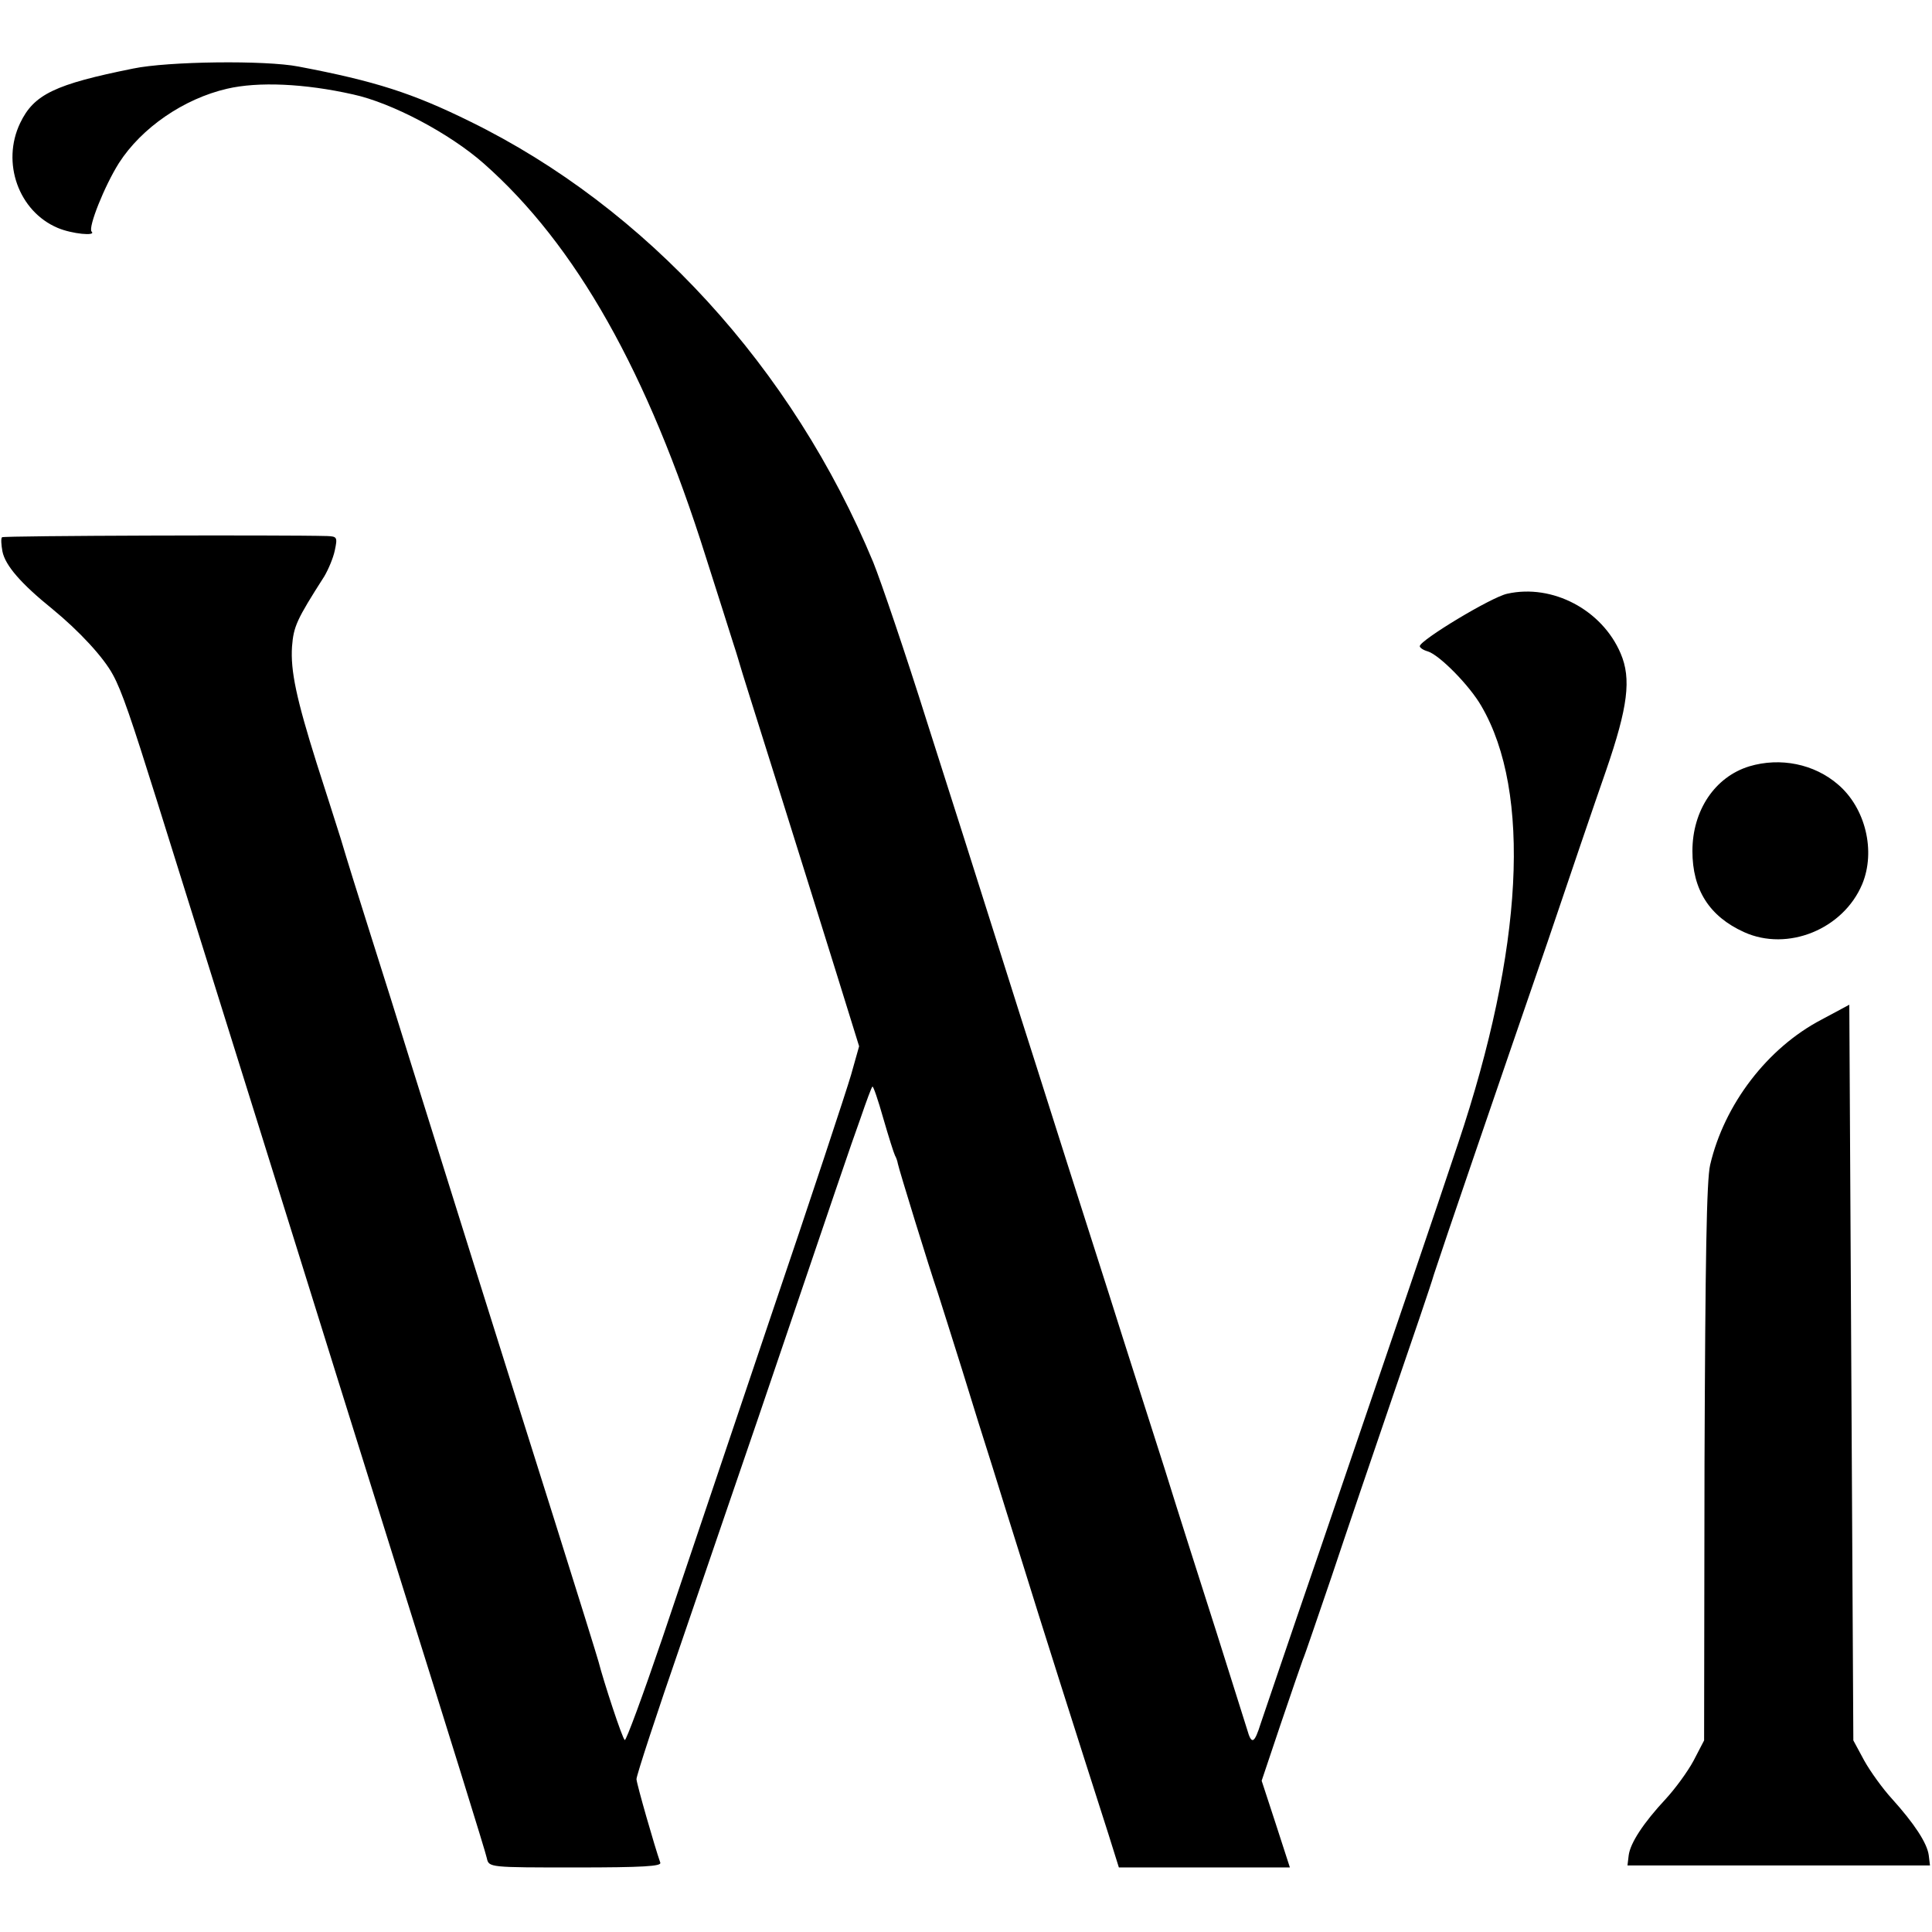 <?xml version="1.0" standalone="no"?>
<!DOCTYPE svg PUBLIC "-//W3C//DTD SVG 20010904//EN"
 "http://www.w3.org/TR/2001/REC-SVG-20010904/DTD/svg10.dtd">
<svg version="1.0" xmlns="http://www.w3.org/2000/svg"
 width="479pt" height="479pt" viewBox="0 0 479 479"
 preserveAspectRatio="xMidYMid meet">
<g transform="translate(0,479) scale(0.1,-0.1)"
fill="#000000" stroke="none">
<path d="M330 4620 c-194 -39 -246 -64 -280 -135 -47 -98 -4 -219 93 -260 35
-15 97 -21 84 -9 -9 10 32 113 68 170 56 87 160 159 268 184 77 18 192 13 312
-14 97 -21 240 -97 324 -171 229 -202 407 -518 551 -976 29 -90 59 -186 68
-214 9 -27 16 -52 17 -55 3 -11 26 -84 105 -335 45 -143 106 -339 136 -435
l54 -174 -20 -71 c-11 -38 -101 -311 -201 -605 -99 -294 -219 -650 -267 -792
-48 -141 -90 -255 -93 -252 -6 3 -53 147 -65 194 -2 8 -51 166 -109 350 -156
494 -264 839 -355 1130 -28 91 -74 237 -102 325 -28 88 -61 194 -73 235 -13
41 -40 126 -60 188 -50 159 -65 229 -61 289 4 50 11 66 80 174 10 17 22 45 26
64 7 33 6 35 -19 36 -107 3 -802 1 -806 -3 -3 -3 -2 -18 1 -35 7 -35 46 -80
124 -143 67 -55 127 -120 150 -163 22 -40 46 -111 109 -312 237 -757 319
-1020 358 -1145 25 -80 137 -440 250 -800 113 -360 208 -665 210 -677 5 -23 6
-23 220 -23 168 0 214 3 210 12 -14 40 -58 193 -59 207 0 9 50 162 112 341 61
179 147 429 190 555 196 577 229 675 254 744 14 41 27 76 29 77 2 2 14 -33 27
-79 13 -45 26 -86 29 -92 3 -5 6 -14 7 -20 2 -12 79 -262 99 -320 7 -22 34
-107 60 -190 25 -82 59 -190 75 -240 15 -49 49 -157 75 -240 41 -133 136 -432
213 -672 l26 -83 212 0 212 0 -35 108 -35 107 47 140 c26 77 51 149 55 160 5
11 36 103 71 205 34 102 102 302 151 445 49 143 96 280 103 305 8 25 53 158
100 295 47 138 129 376 182 530 52 154 117 345 145 425 54 157 63 227 36 290
-46 108 -169 173 -281 148 -39 -8 -216 -115 -217 -130 0 -4 9 -10 20 -13 29
-9 104 -85 133 -136 124 -213 104 -601 -58 -1084 -59 -177 -147 -435 -345
-1015 -73 -212 -137 -402 -144 -422 -16 -51 -23 -55 -34 -16 -6 18 -39 125
-75 238 -36 113 -95 297 -130 410 -36 113 -98 306 -137 430 -80 250 -137 429
-180 565 -16 50 -61 191 -100 315 -39 124 -116 366 -171 538 -54 172 -115 351
-134 398 -200 482 -563 879 -1000 1093 -142 70 -235 100 -425 136 -82 16 -324
13 -410 -5z"/>
<path d="M4337 2890 c-85 -26 -141 -109 -141 -210 0 -96 42 -162 128 -201 108
-49 246 7 293 119 34 82 8 189 -60 247 -59 51 -143 68 -220 45z"/>
<path d="M4516 2262 c-134 -70 -241 -210 -276 -360 -9 -38 -12 -235 -14 -740
l-1 -687 -26 -50 c-15 -28 -46 -70 -69 -95 -55 -59 -88 -109 -92 -140 l-3 -25
375 0 375 0 -3 25 c-4 31 -37 80 -91 140 -23 25 -54 68 -69 95 l-27 50 -5 912
-5 912 -69 -37z"/>
</g>
</svg>
